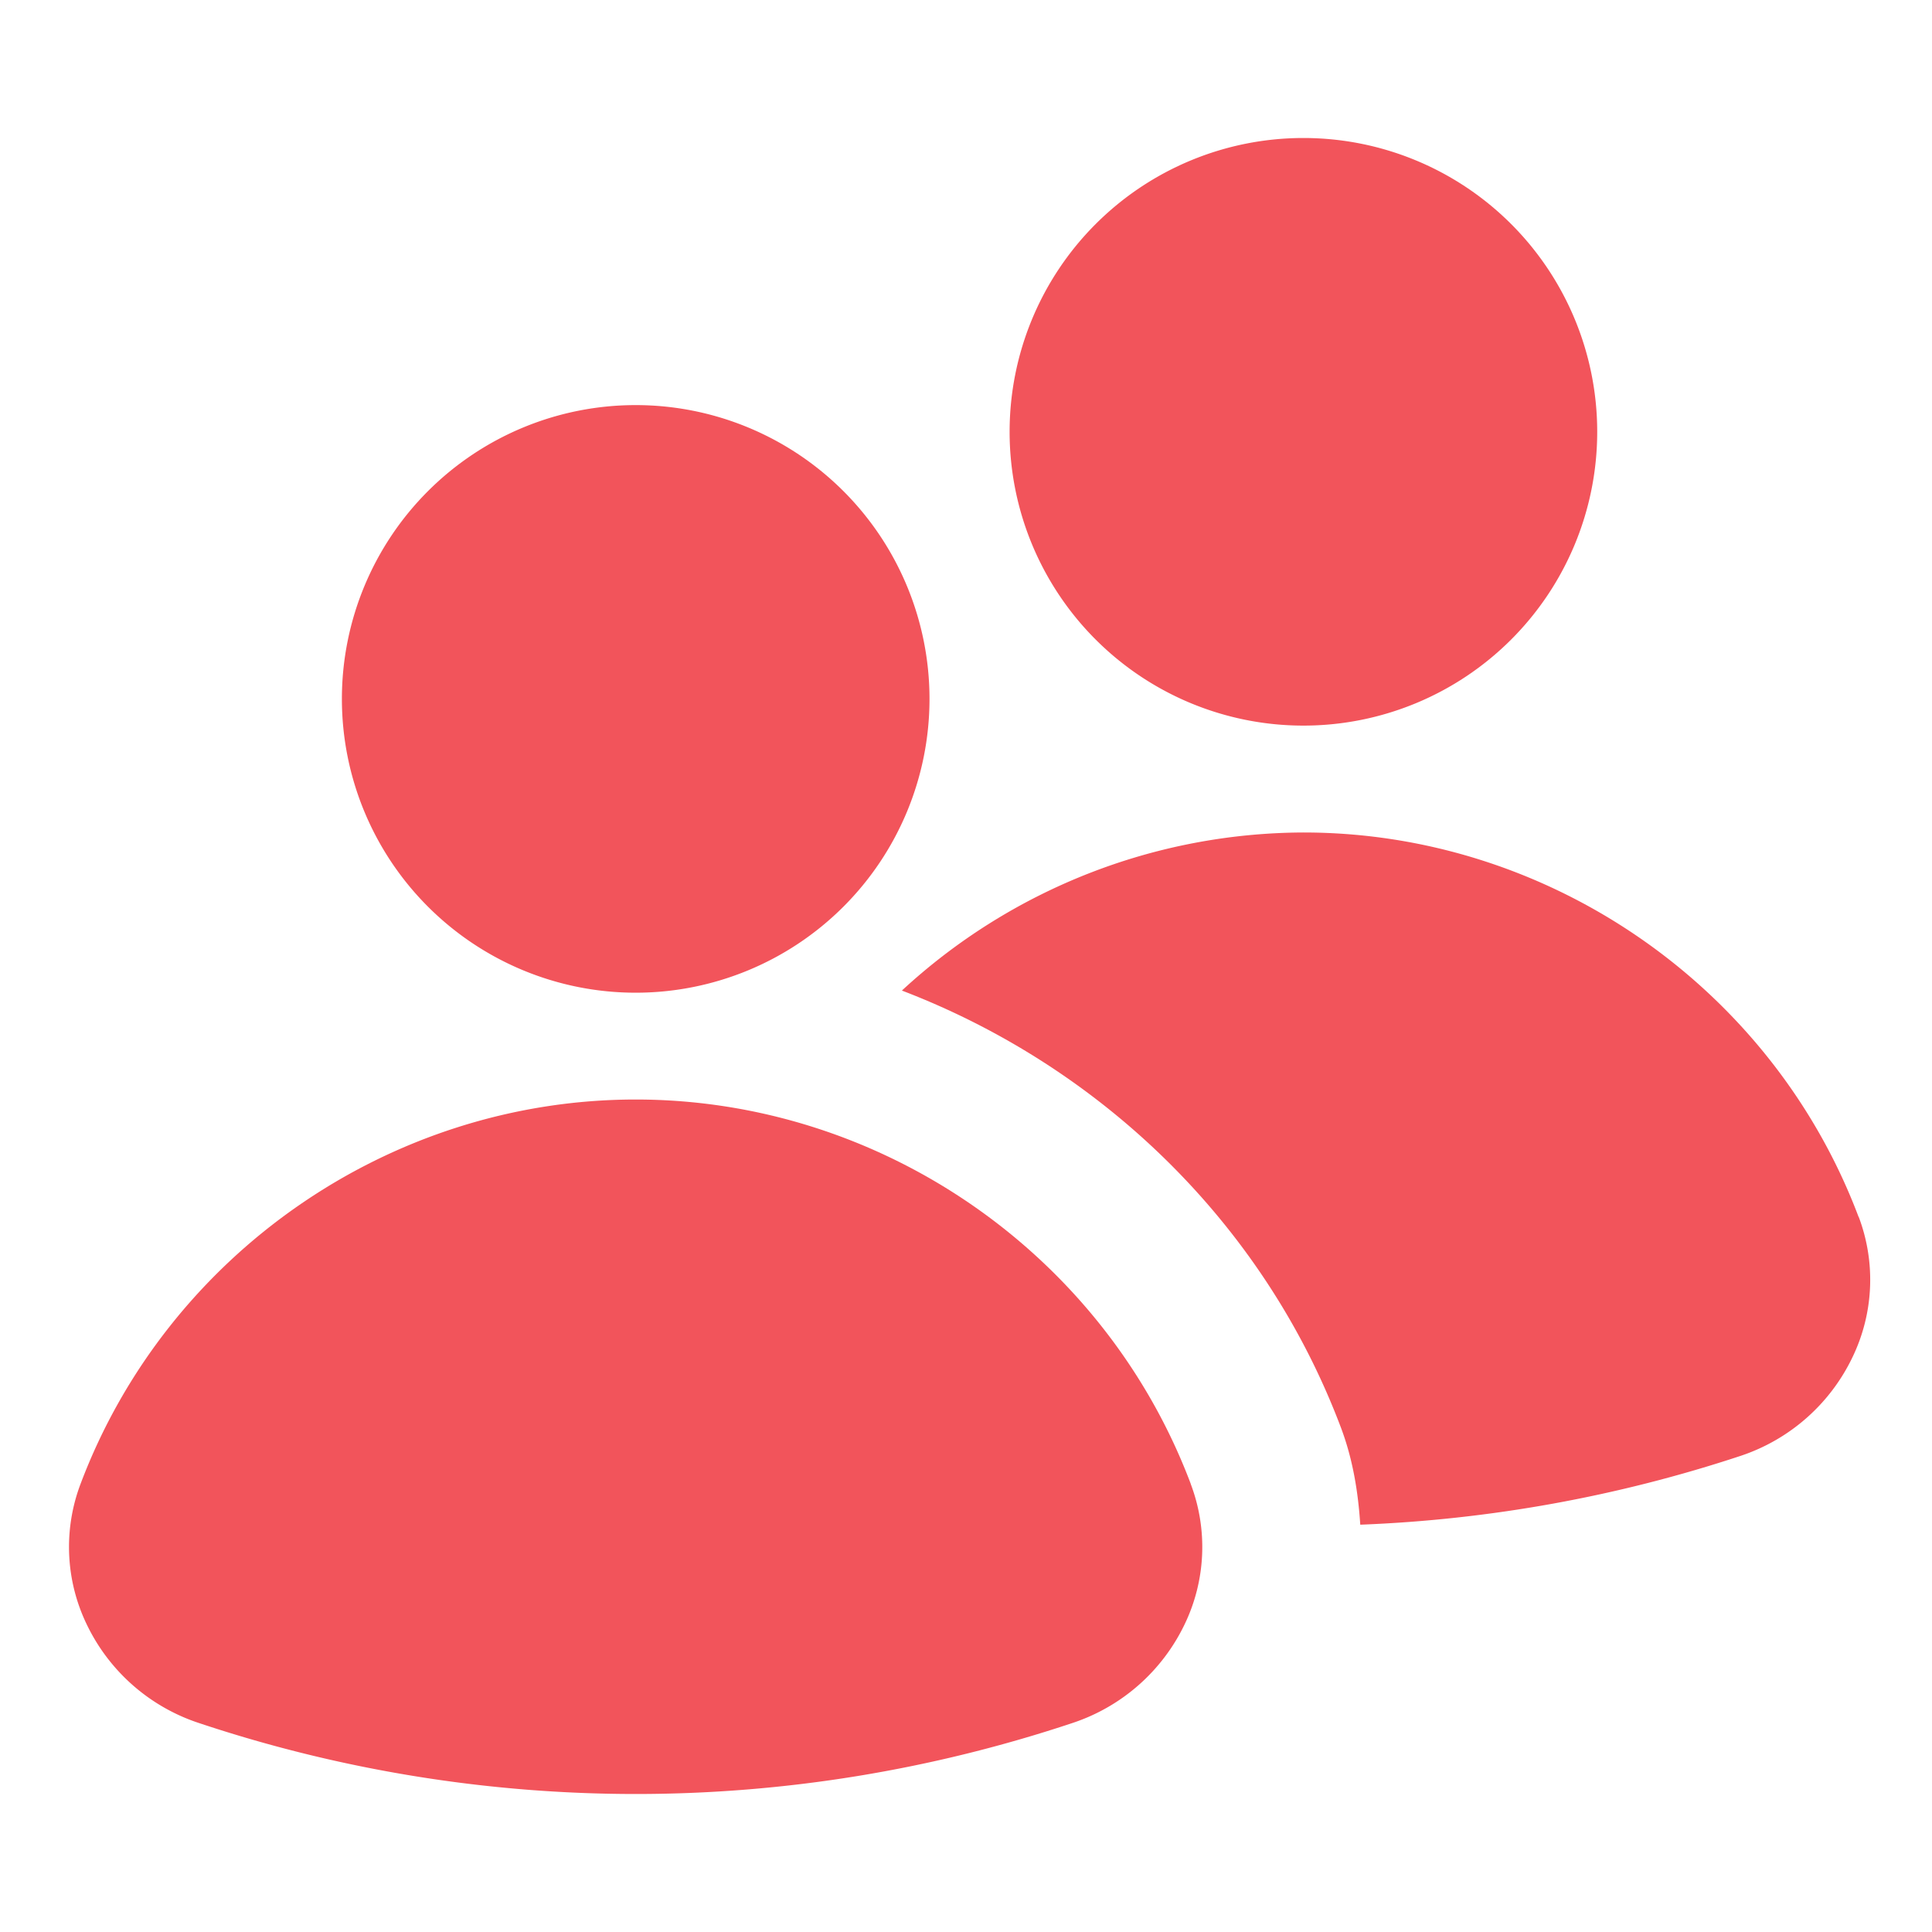 <svg width="28" height="28" fill="none" xmlns="http://www.w3.org/2000/svg"><path d="M9.213 14.387a4.258 4.258 0 1 0 0-8.516 4.258 4.258 0 0 0 0 8.516ZM18.89 10.516a4.258 4.258 0 1 0 0-8.516 4.258 4.258 0 0 0 0 8.516ZM26.936 17.636c-1.256-3.332-4.489-5.571-8.045-5.571a8.611 8.611 0 0 0-5.82 2.291c2.87 1.098 5.24 3.359 6.362 6.332.173.458.25.933.281 1.409a20.002 20.002 0 0 0 5.52-1 2.765 2.765 0 0 0 1.612-1.424 2.58 2.58 0 0 0 .092-2.037h-.002ZM17.258 21.507c-1.256-3.333-4.489-5.572-8.045-5.572-3.557 0-6.79 2.24-8.046 5.572a2.58 2.58 0 0 0 .091 2.037 2.76 2.76 0 0 0 1.612 1.423A20.014 20.014 0 0 0 9.213 26c2.155 0 4.29-.348 6.342-1.033a2.765 2.765 0 0 0 1.612-1.423 2.58 2.58 0 0 0 .09-2.037Z" fill="#F2545B"/></svg>